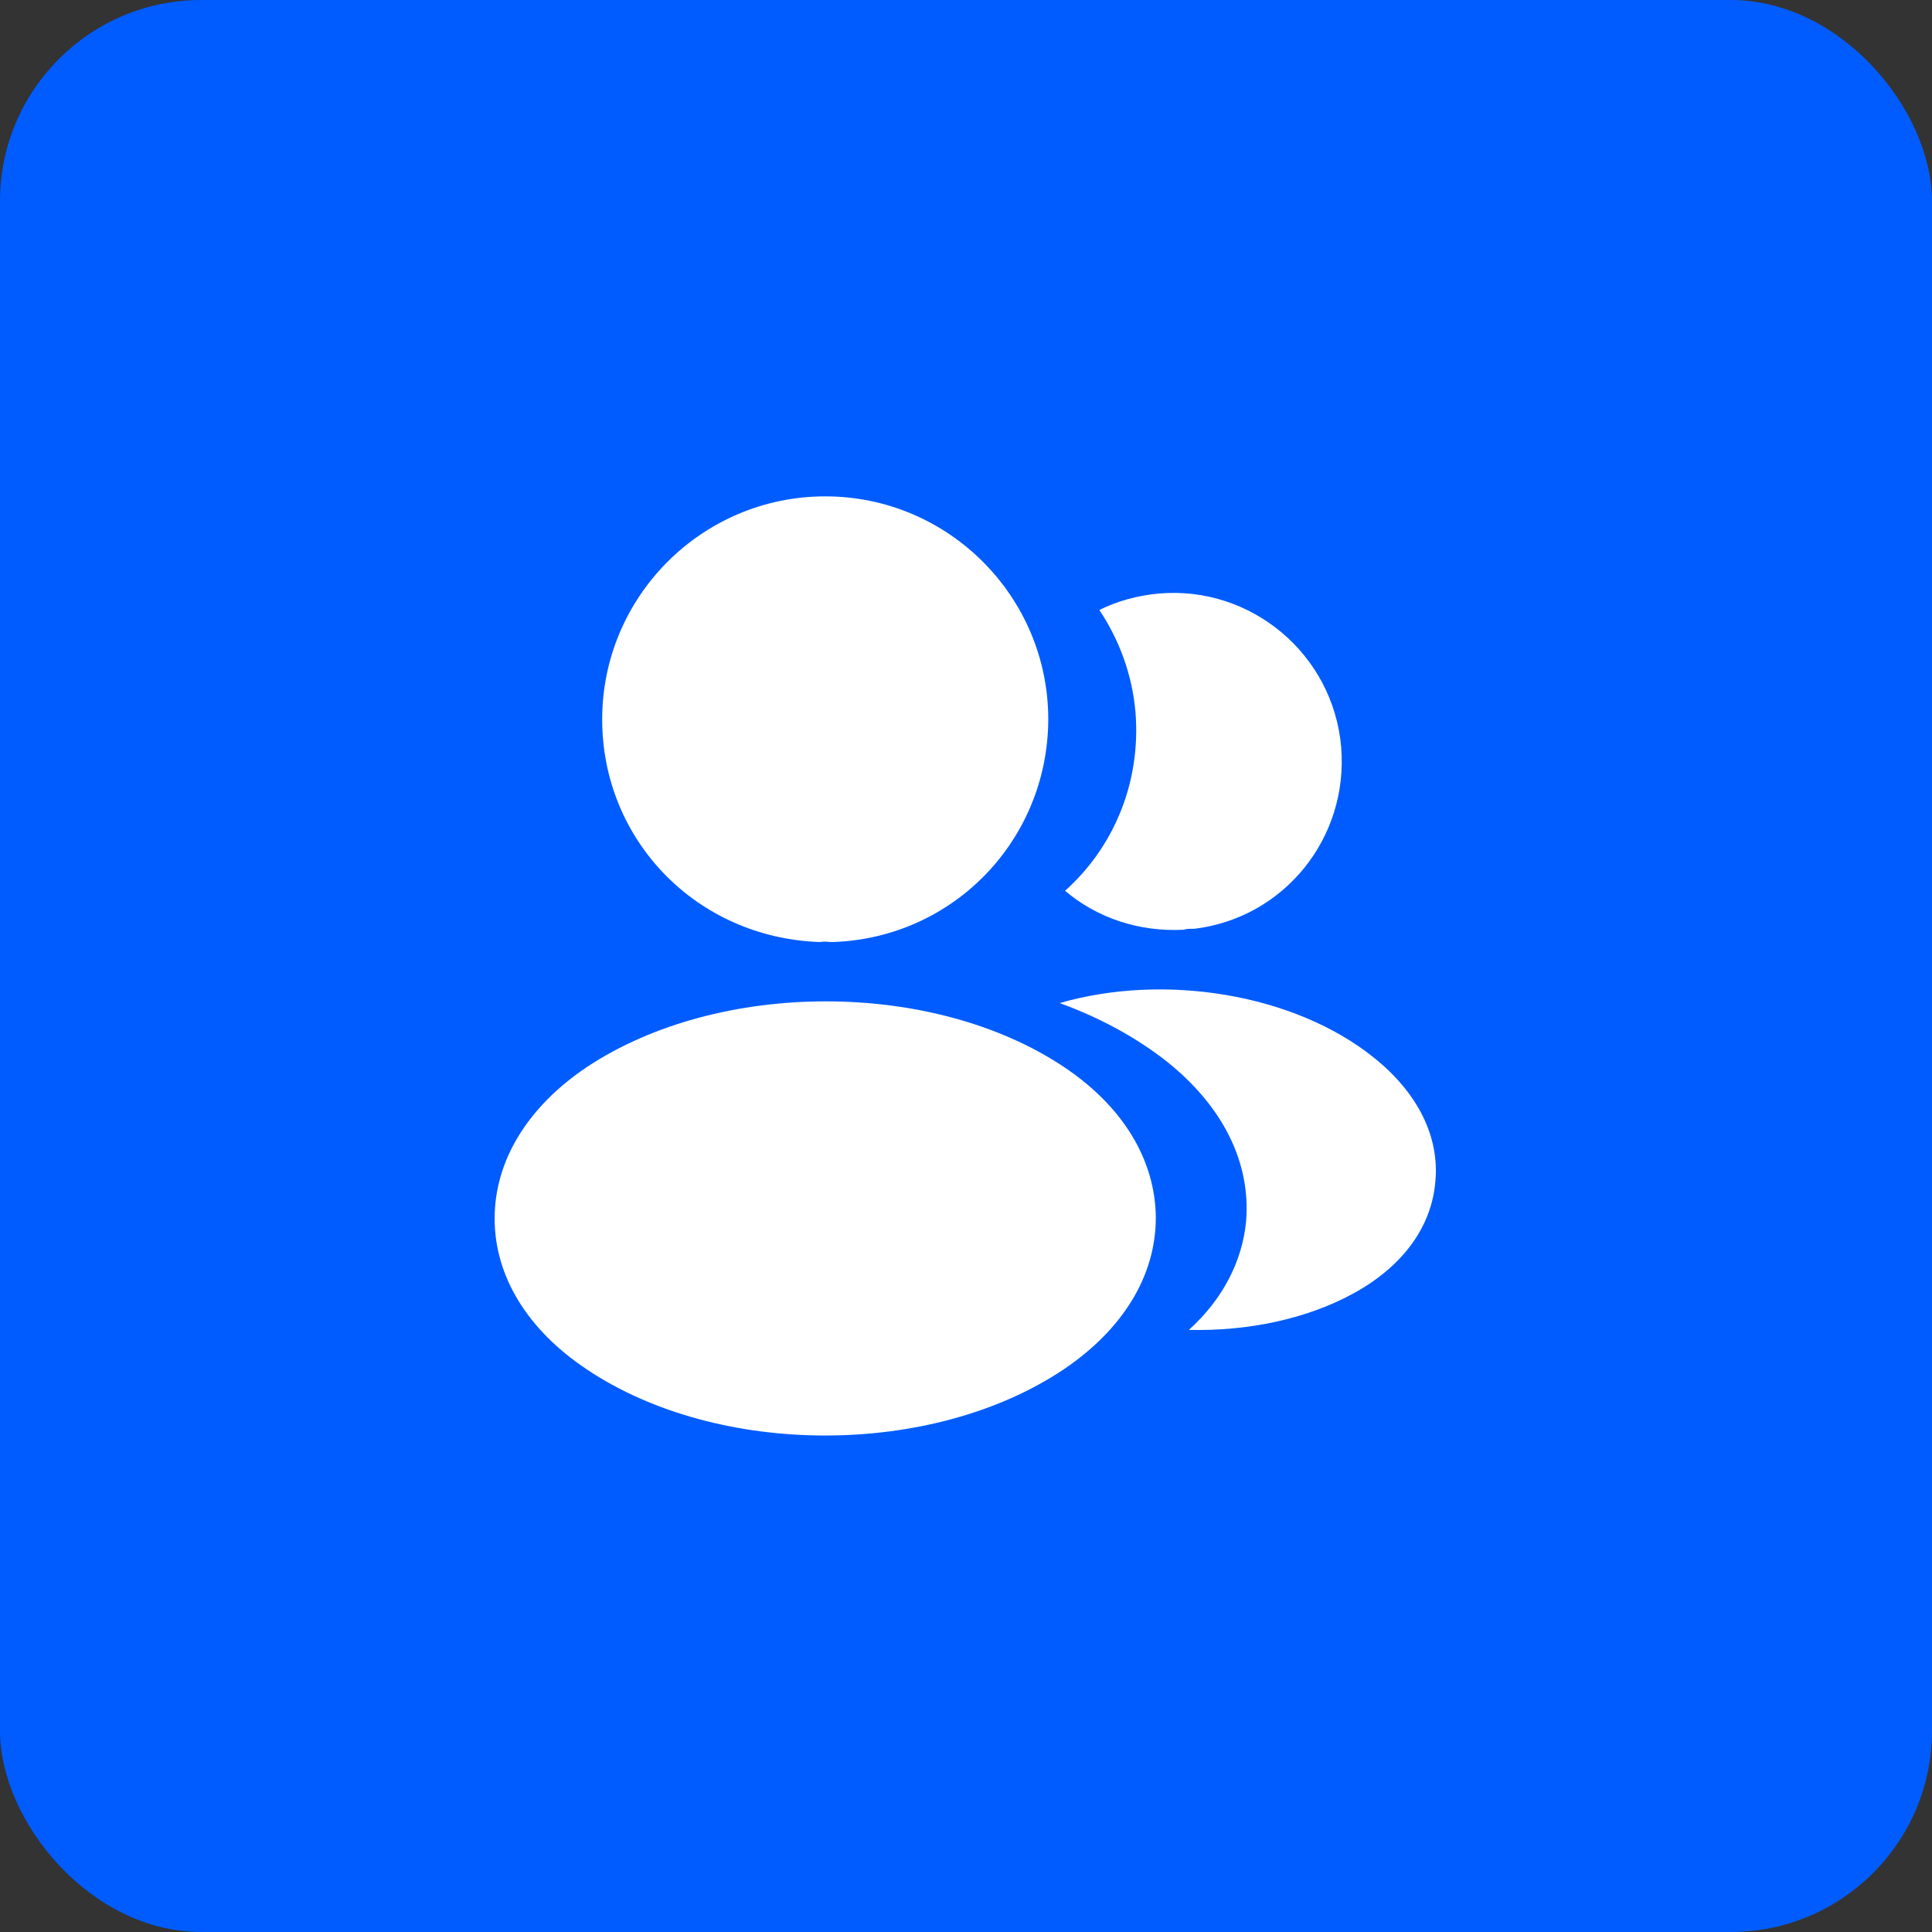 <?xml version="1.0" encoding="UTF-8"?> <svg xmlns="http://www.w3.org/2000/svg" width="48" height="48" viewBox="0 0 48 48" fill="none"><rect x="0" y="0" width="48" height="48" fill="#333333" stroke="none"/><rect width="48" height="48" rx="5" fill="#005CFE"></rect><path d="M20.503 12.332C17.446 12.332 14.961 14.817 14.961 17.874C14.961 20.872 17.306 23.299 20.363 23.404C20.456 23.392 20.549 23.392 20.619 23.404C20.643 23.404 20.654 23.404 20.678 23.404C20.689 23.404 20.689 23.404 20.701 23.404C23.688 23.299 26.033 20.872 26.044 17.874C26.044 14.817 23.559 12.332 20.503 12.332Z" fill="white"></path><path d="M26.429 26.506C23.174 24.336 17.866 24.336 14.587 26.506C13.106 27.498 12.289 28.84 12.289 30.275C12.289 31.71 13.106 33.04 14.576 34.02C16.209 35.116 18.356 35.665 20.502 35.665C22.649 35.665 24.796 35.116 26.429 34.02C27.899 33.028 28.716 31.698 28.716 30.251C28.704 28.816 27.899 27.486 26.429 26.506Z" fill="white"></path><path d="M33.321 18.561C33.508 20.825 31.898 22.808 29.669 23.076C29.658 23.076 29.658 23.076 29.646 23.076H29.611C29.541 23.076 29.471 23.076 29.413 23.099C28.281 23.158 27.243 22.796 26.461 22.131C27.663 21.058 28.351 19.448 28.211 17.698C28.129 16.753 27.803 15.889 27.313 15.155C27.756 14.933 28.269 14.793 28.794 14.746C31.081 14.548 33.123 16.251 33.321 18.561Z" fill="white"></path><path d="M35.661 29.354C35.568 30.486 34.845 31.466 33.632 32.131C32.465 32.773 30.995 33.076 29.537 33.041C30.377 32.282 30.866 31.337 30.96 30.334C31.076 28.887 30.388 27.499 29.012 26.391C28.23 25.773 27.32 25.282 26.328 24.921C28.907 24.174 32.15 24.676 34.145 26.286C35.218 27.149 35.767 28.234 35.661 29.354Z" fill="white"></path></svg> 